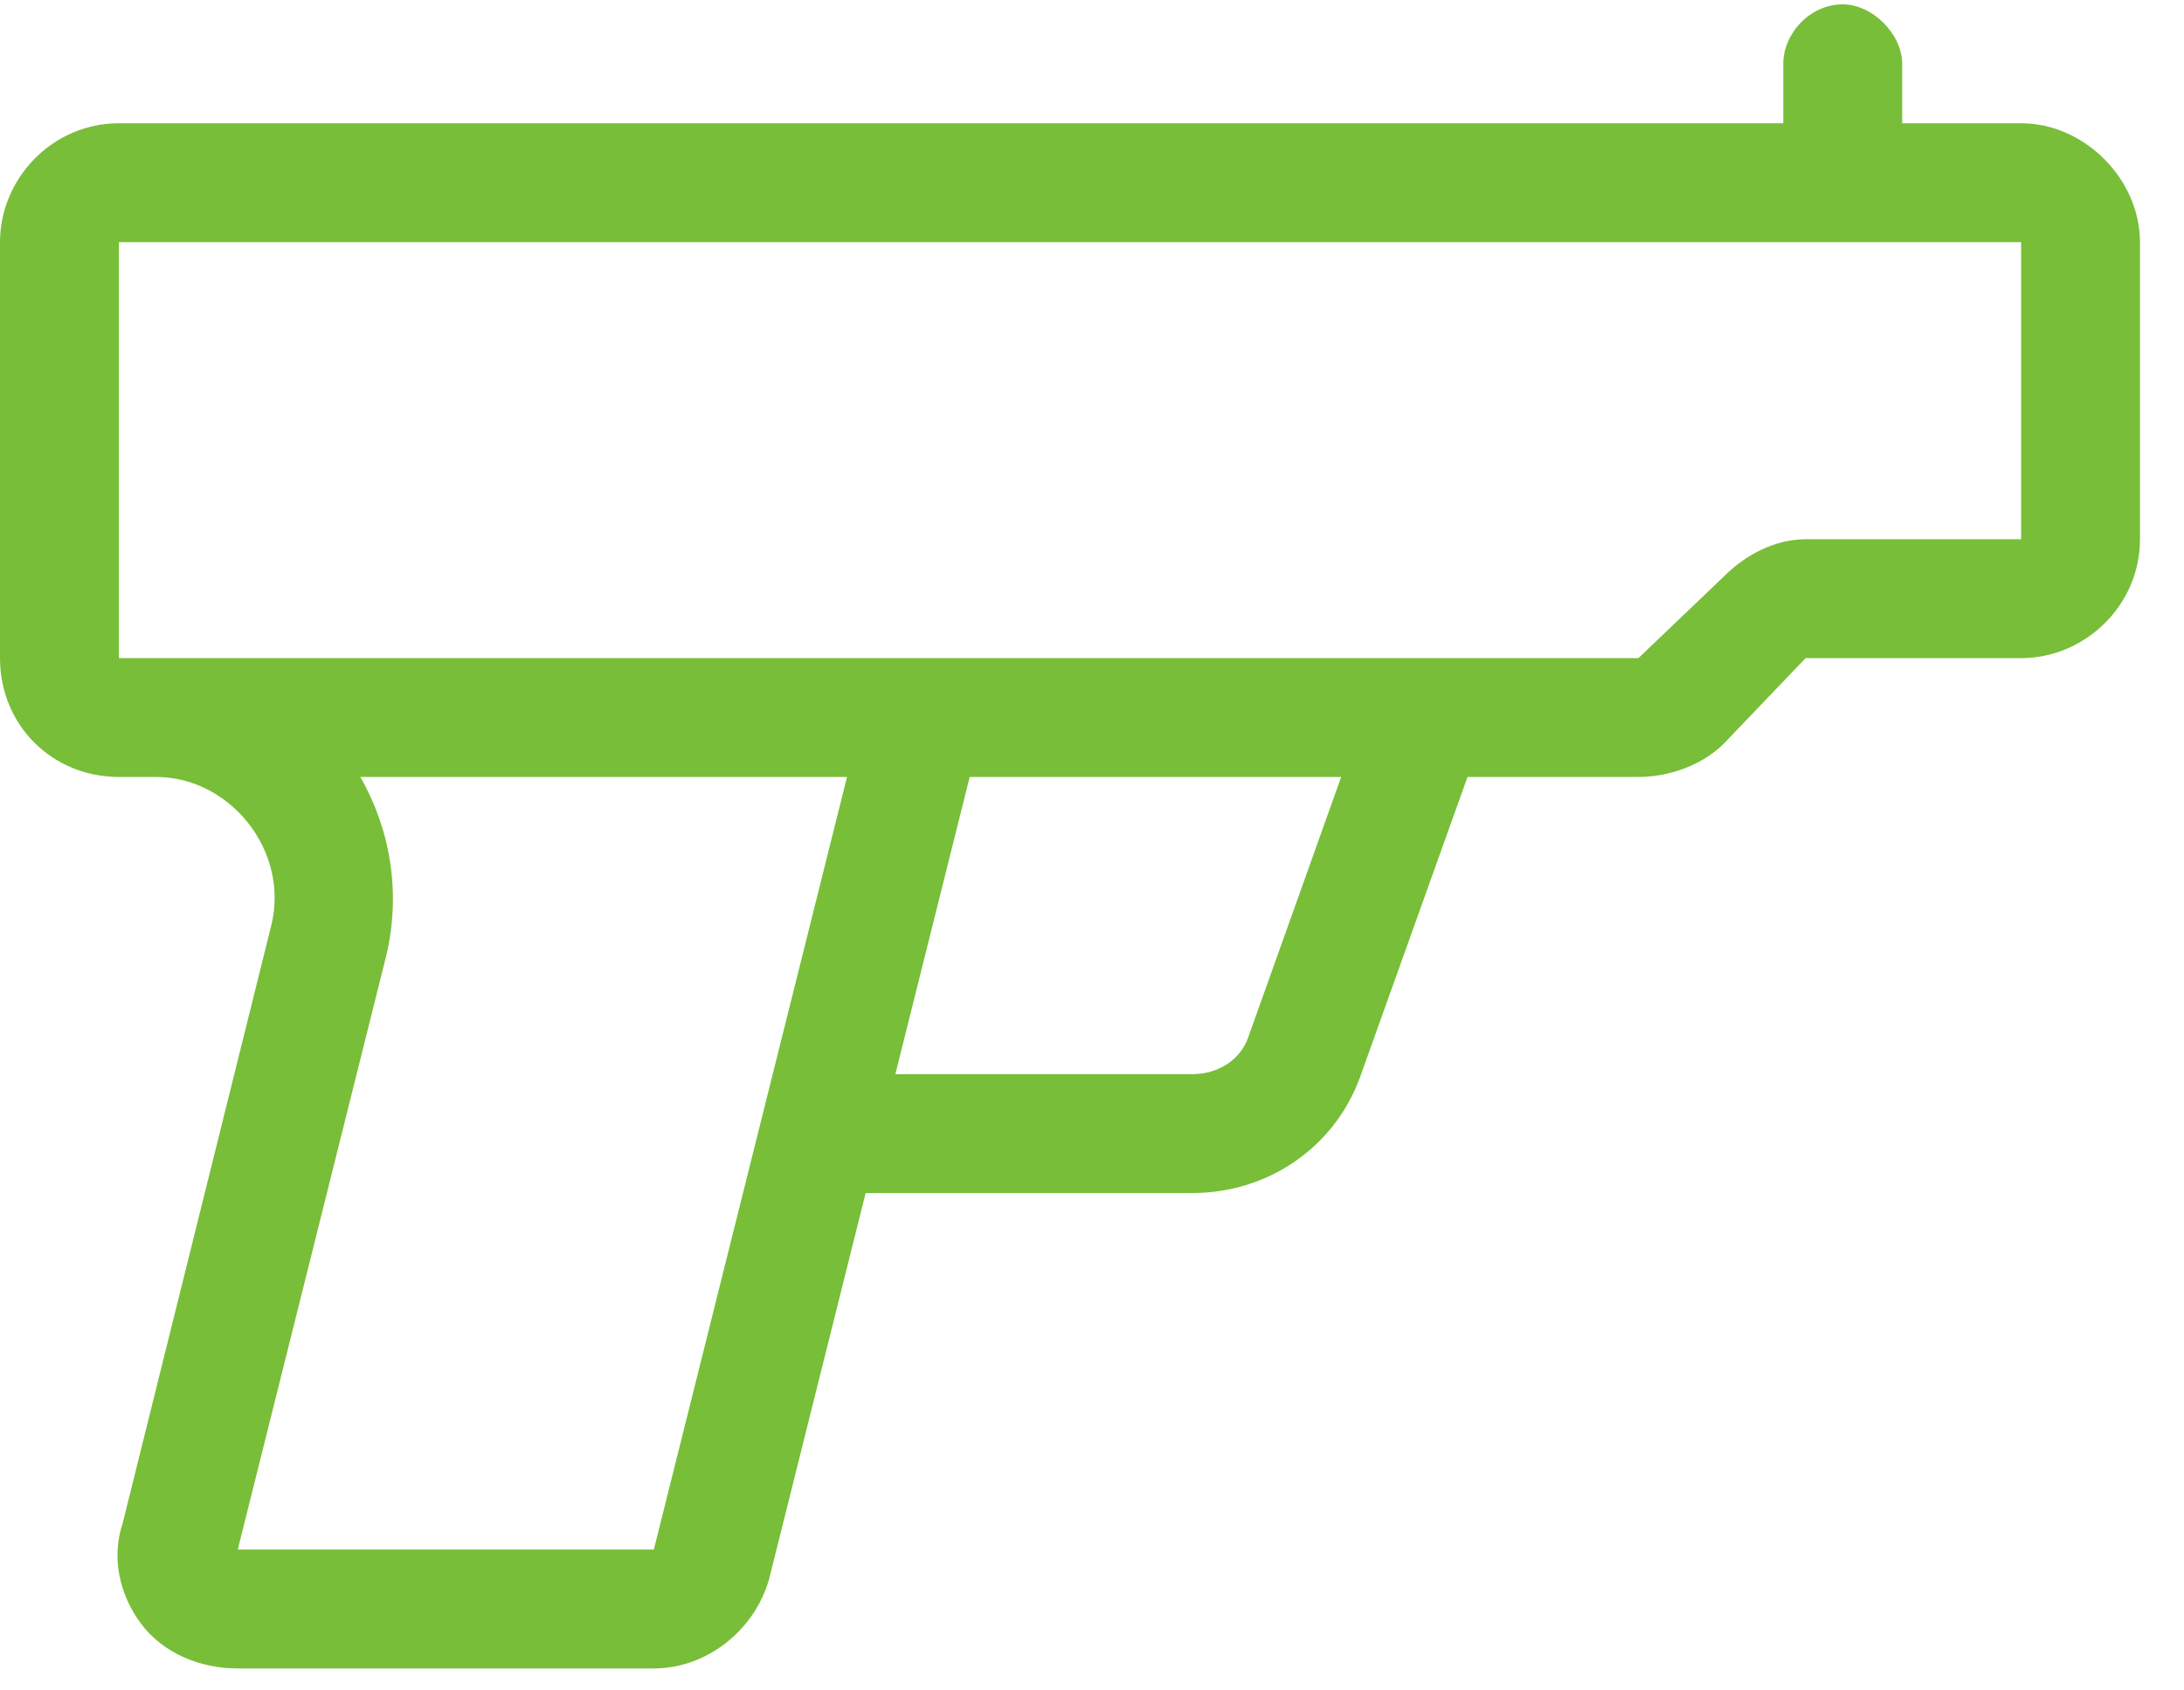 <svg width="31" height="24" viewBox="0 0 31 24" fill="none" xmlns="http://www.w3.org/2000/svg">
<path d="M26.156 0.062C26.578 0.062 27 0.484 27 0.906V1.75H28.688C29.584 1.75 30.375 2.541 30.375 3.438V7.656C30.375 8.605 29.584 9.344 28.688 9.344H25.629L24.469 10.557C24.152 10.873 23.678 11.031 23.256 11.031H20.83L19.301 15.303C18.932 16.305 17.982 16.938 16.928 16.938H12.287L10.916 22.422C10.705 23.16 10.02 23.688 9.281 23.688H3.375C2.848 23.688 2.32 23.477 2.004 23.055C1.688 22.633 1.582 22.105 1.74 21.631L3.85 13.141C4.113 12.086 3.27 11.031 2.215 11.031H1.688C0.738 11.031 0 10.293 0 9.344V3.438C0 2.541 0.738 1.75 1.688 1.75H25.312V0.906C25.312 0.484 25.682 0.062 26.156 0.062ZM12.709 15.25H16.928C17.297 15.25 17.613 15.039 17.719 14.723L19.037 11.031H13.764L12.709 15.25ZM1.688 3.438V9.344H2.215H3.006H12.393H12.445H13.184H14.08H23.256L24.469 8.184C24.785 7.867 25.207 7.656 25.629 7.656H28.688V3.438H26.156H1.688ZM12.023 11.031H5.115C5.537 11.77 5.695 12.666 5.484 13.562L3.375 22H9.281L12.023 11.031Z" fill="#78BE38"/>
</svg>
